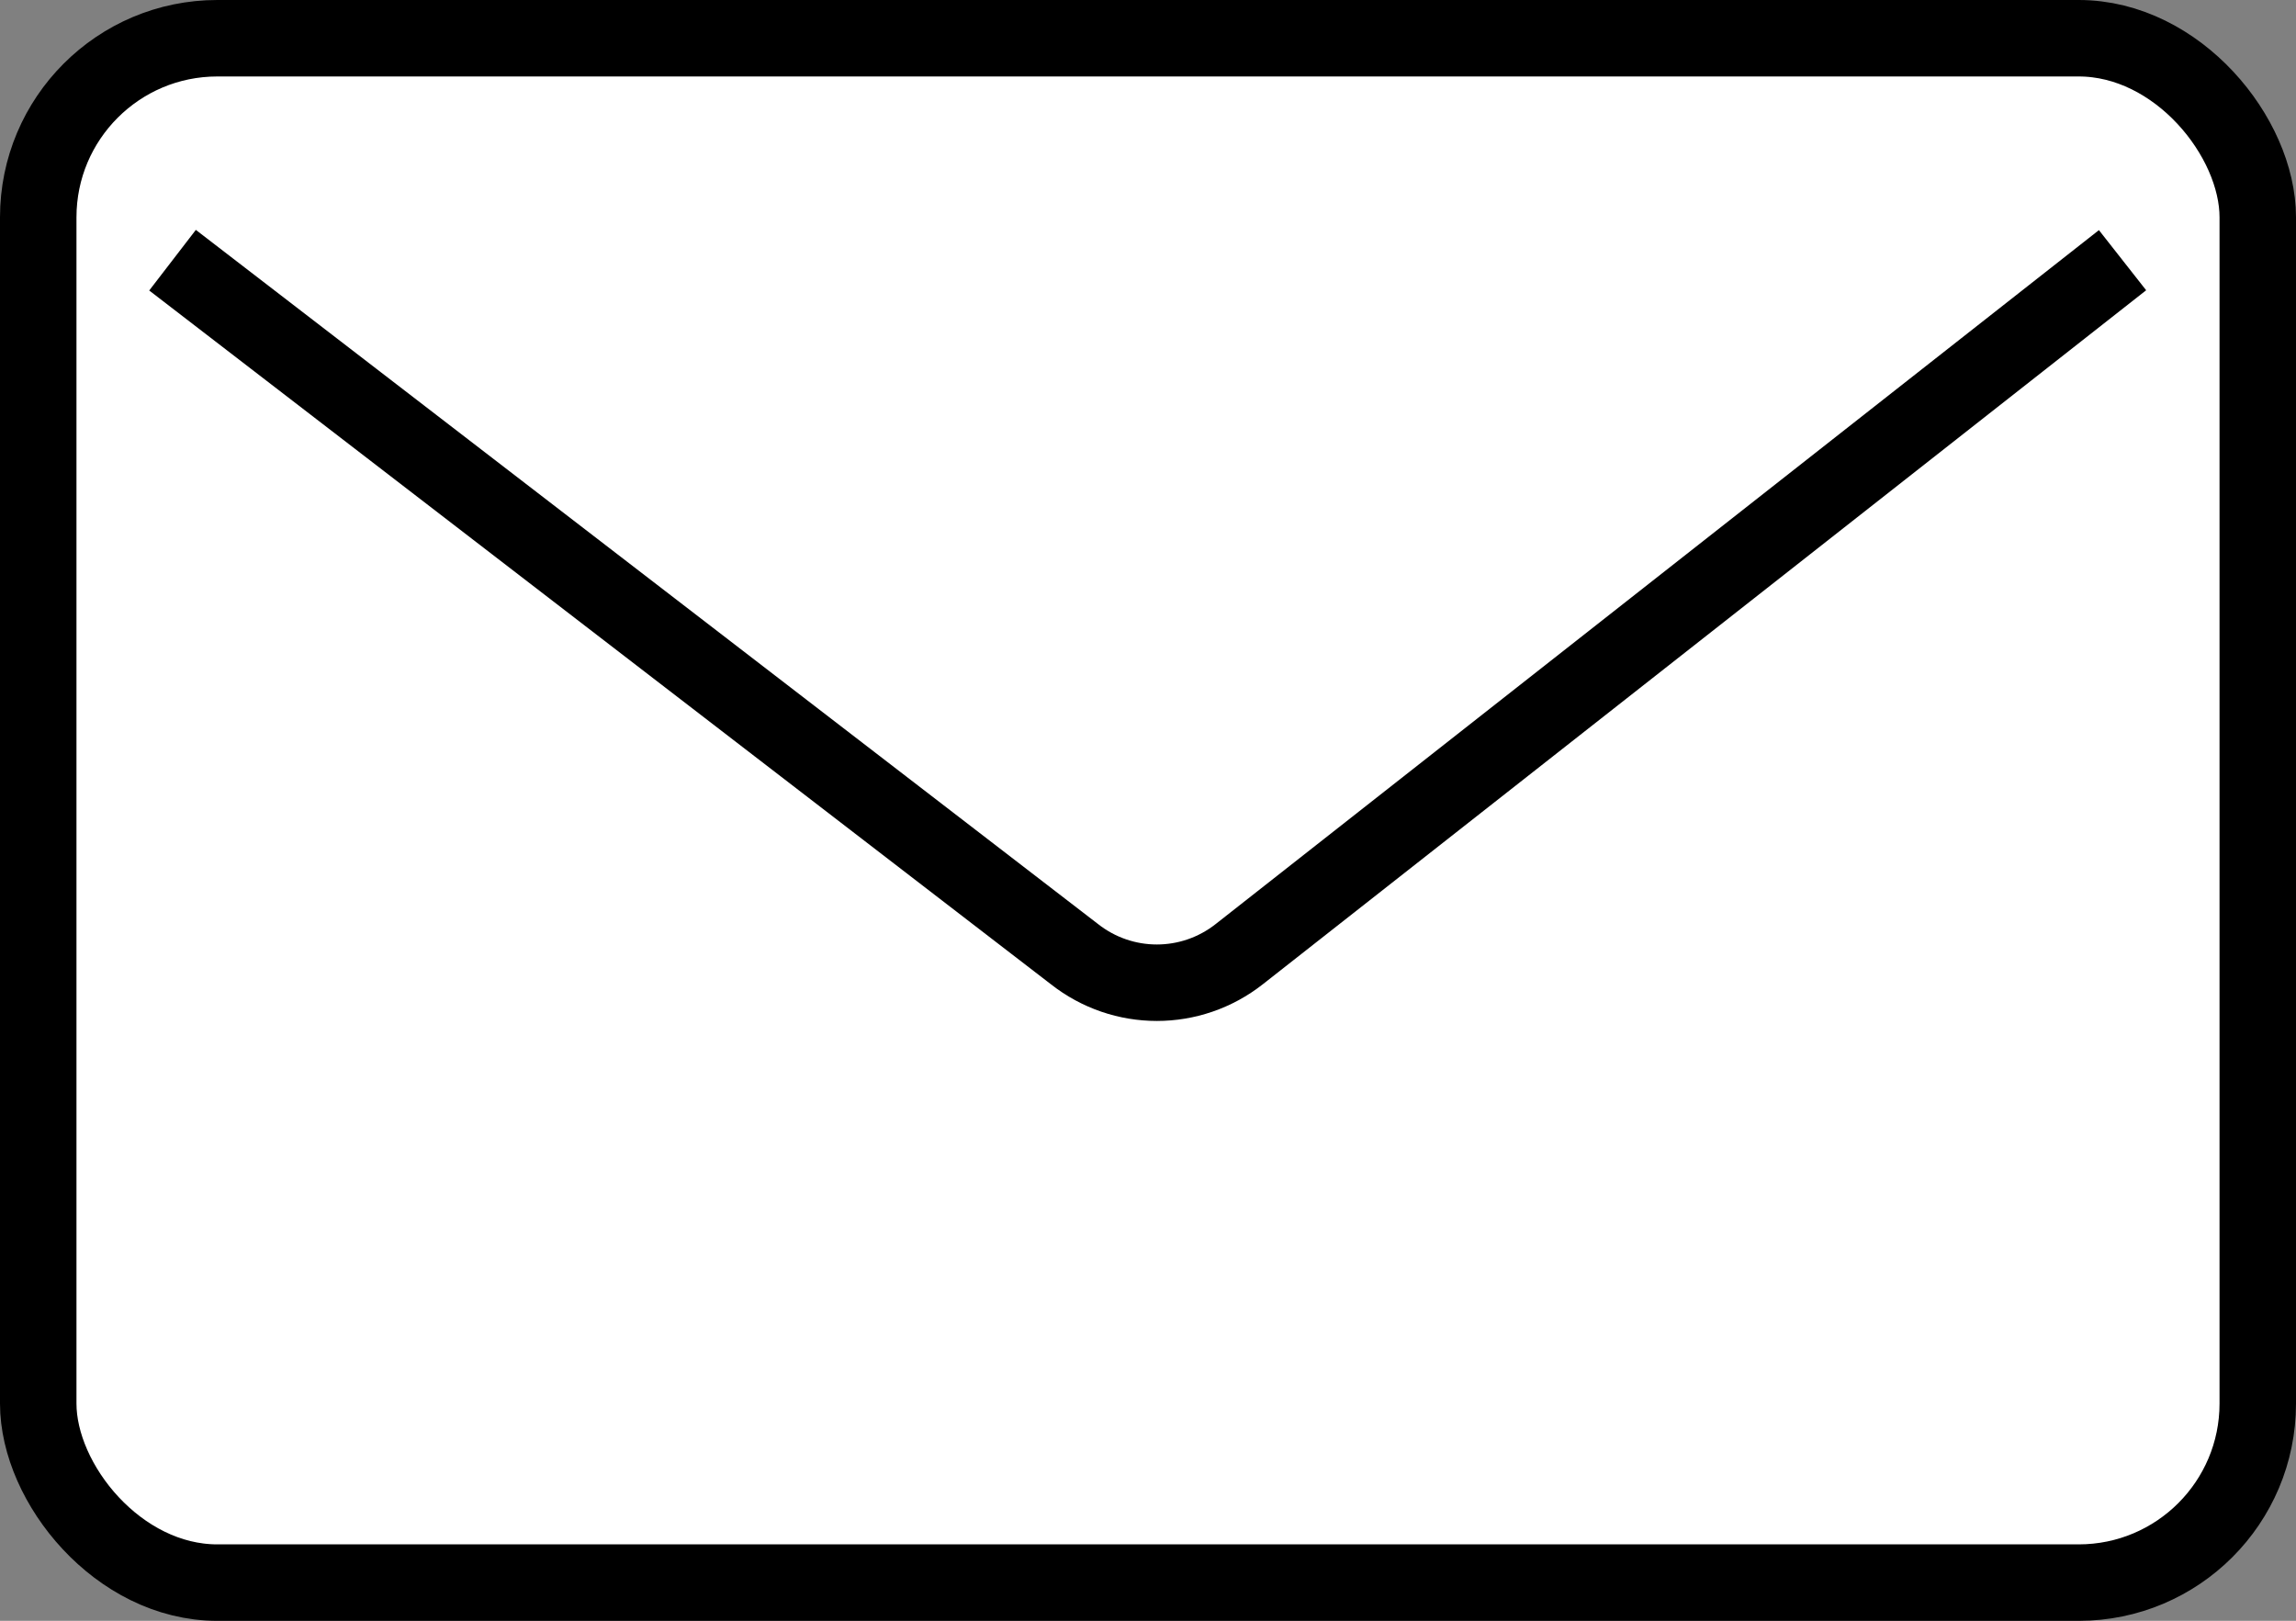 <?xml version="1.0" encoding="UTF-8"?><svg id="_レイヤー_2" xmlns="http://www.w3.org/2000/svg" viewBox="0 0 24.62 17.38"><rect x="0" y="0" width="24.62" height="17.38" fill="#808080" stroke="none"/><defs><style>.cls-1{fill:#fff;stroke:#000;stroke-miterlimit:10;stroke-width:.82px;}</style></defs><g id="_レイヤー_1-2"><rect class="cls-1" x=".41" y=".41" width="23.8" height="16.56" rx="1.92" ry="1.92"/><path class="cls-1" d="M22.76,2.79l-9.47,7.44c-.52.41-1.25.41-1.77,0L1.85,2.79"/></g></svg>